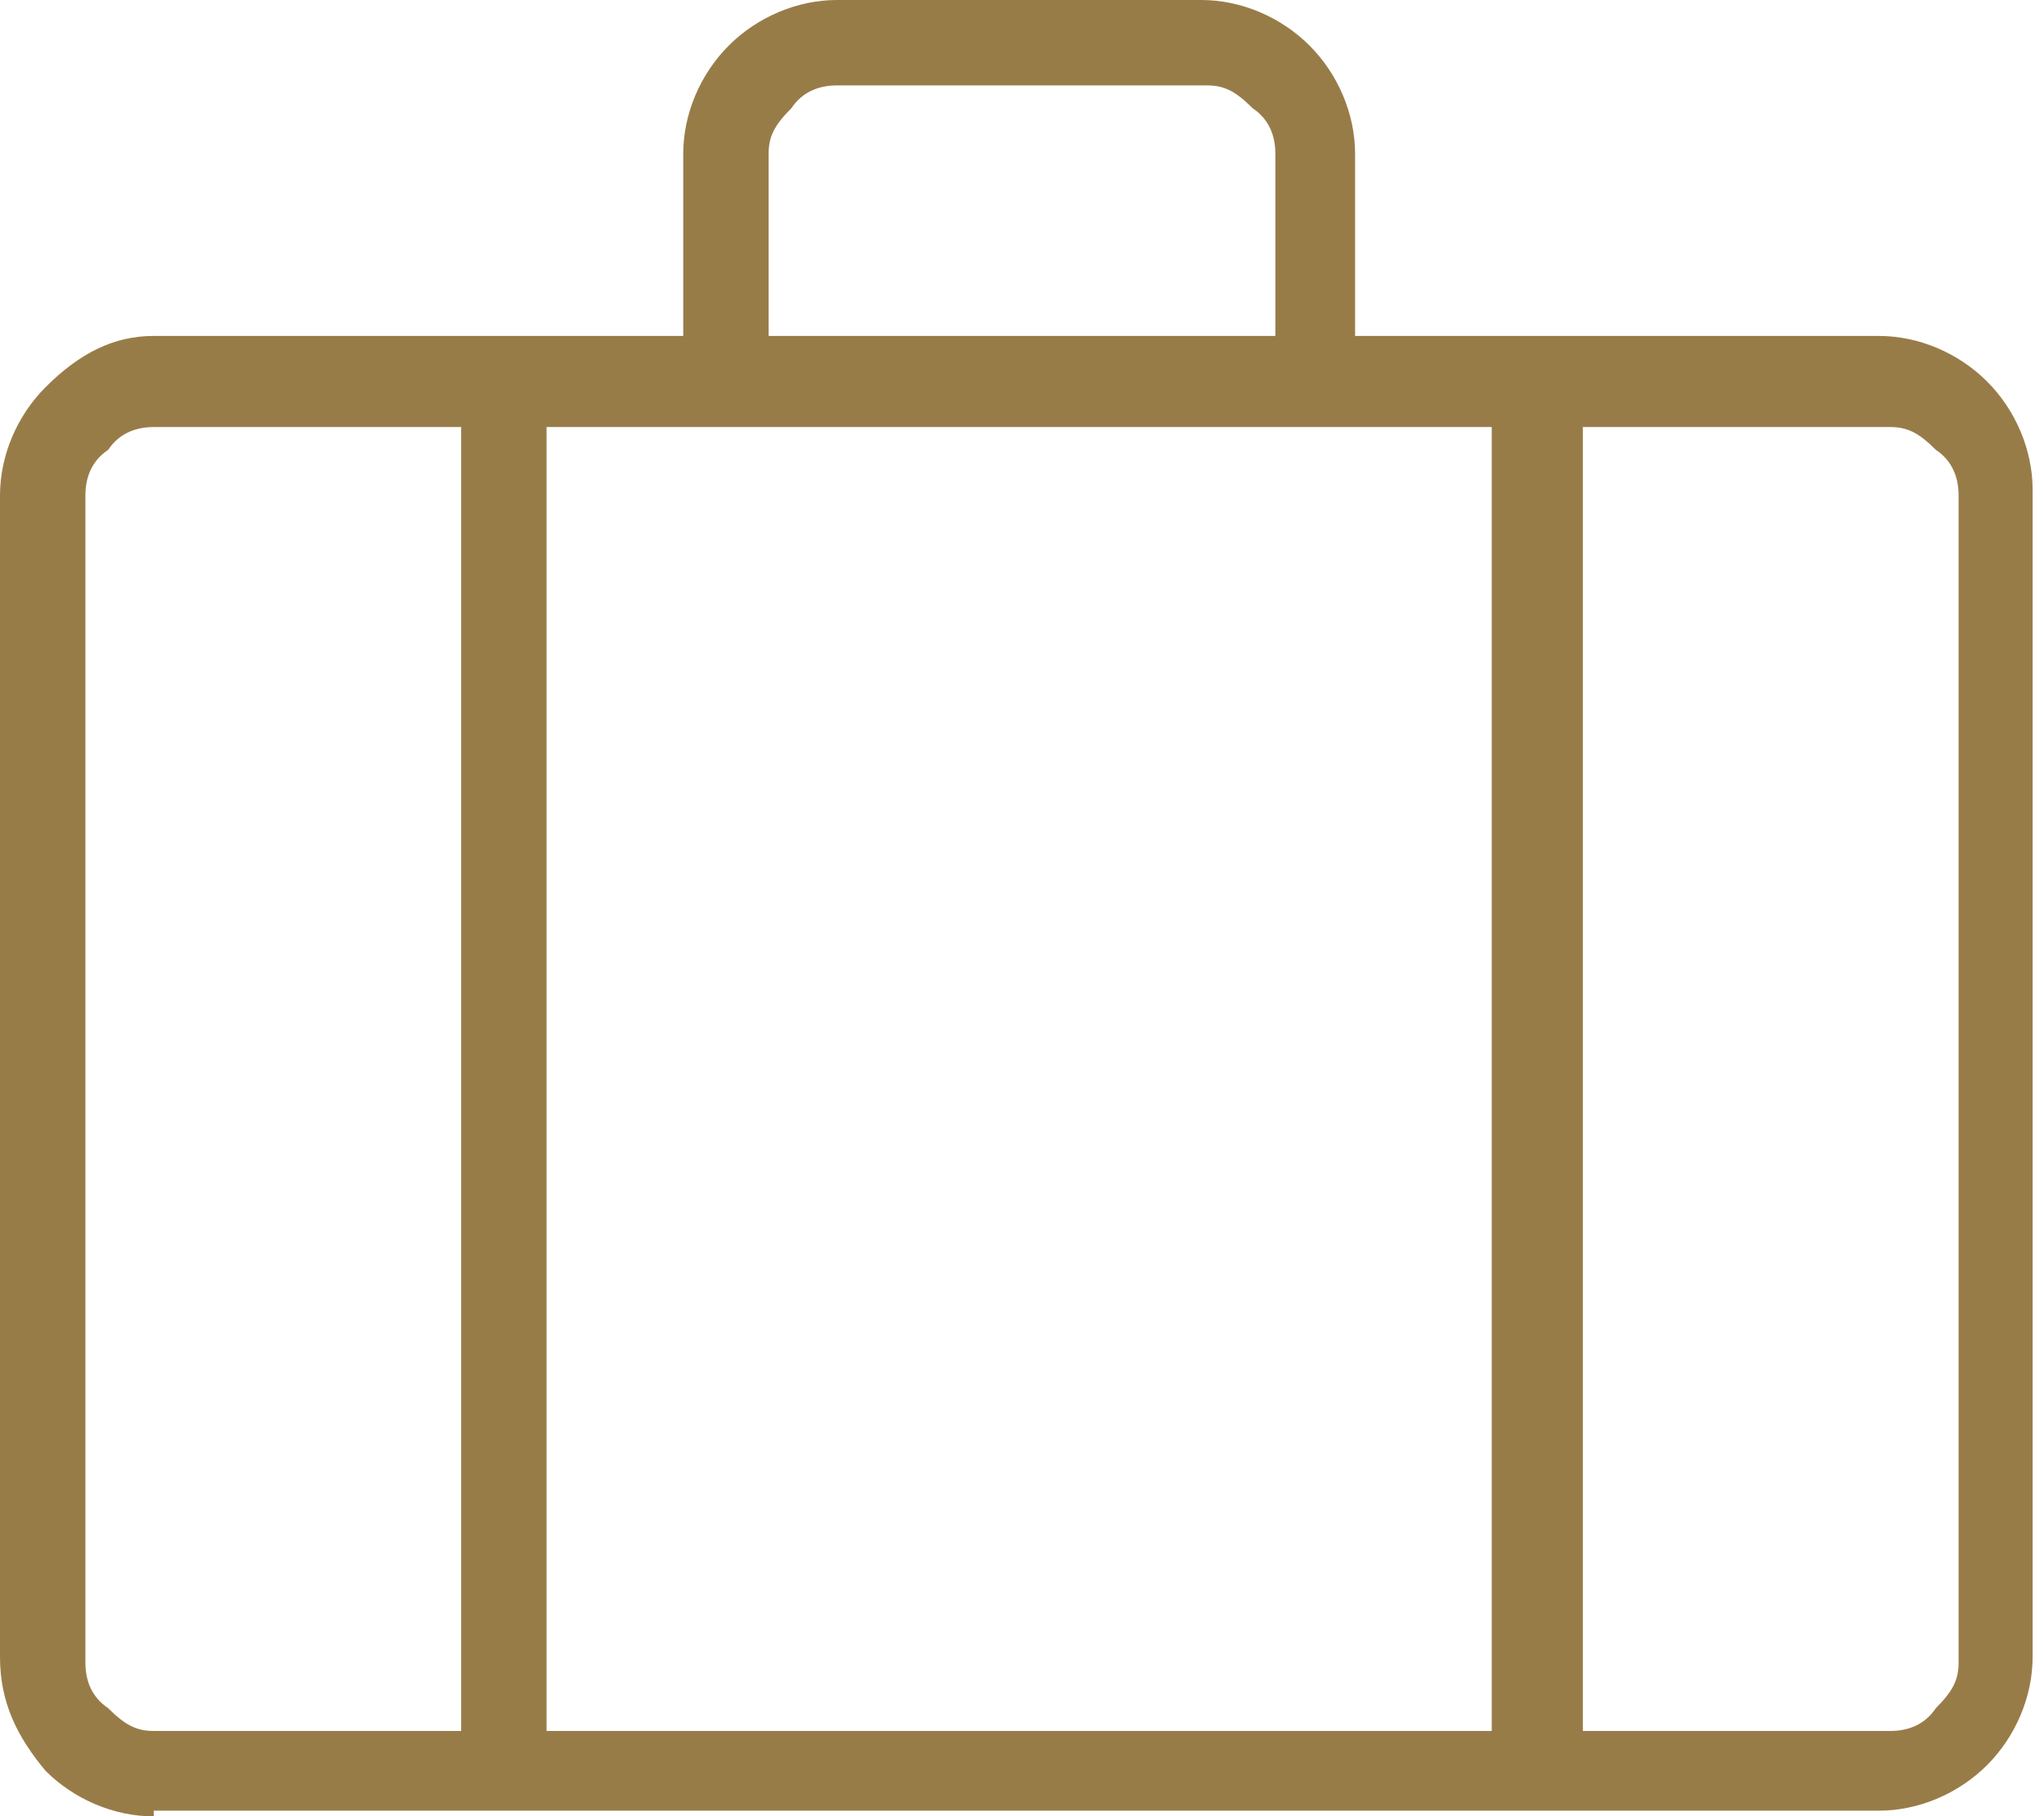<?xml version="1.0" encoding="utf-8"?>
<!-- Generator: Adobe Illustrator 23.1.0, SVG Export Plug-In . SVG Version: 6.00 Build 0)  -->
<svg version="1.1" id="レイヤー_1" xmlns="http://www.w3.org/2000/svg" xmlns:xlink="http://www.w3.org/1999/xlink" x="0px"
	 y="0px" viewBox="0 0 35.9 31.9" style="enable-background:new 0 0 35.9 31.9;" xml:space="preserve">
<path d="M2.7,31.9c-0.7,0-1.4-0.3-1.9-0.8C0.3,30.5,0,29.9,0,29.1V8.7c0-0.7,0.3-1.4,0.8-1.9C1.4,6.2,2,5.9,2.7,5.9H12V2.7
	c0-0.7,0.3-1.4,0.8-1.9C13.3,0.3,14,0,14.7,0h6.4c0.7,0,1.4,0.3,1.9,0.8c0.5,0.5,0.8,1.2,0.8,1.9v3.2h9.2c0.7,0,1.4,0.3,1.9,0.8
	c0.5,0.5,0.8,1.2,0.8,1.9v20.5c0,0.7-0.3,1.4-0.8,1.9c-0.5,0.5-1.2,0.8-1.9,0.8H2.7z M13.5,5.9h8.9V2.7c0-0.3-0.1-0.6-0.4-0.8
	c-0.3-0.3-0.5-0.4-0.8-0.4h-6.5c-0.3,0-0.6,0.1-0.8,0.4c-0.3,0.3-0.4,0.5-0.4,0.8V5.9z M8.1,7.5H2.7c-0.3,0-0.6,0.1-0.8,0.4
	C1.6,8.1,1.5,8.4,1.5,8.7v20.5c0,0.3,0.1,0.6,0.4,0.8c0.3,0.3,0.5,0.4,0.8,0.4h5.4V7.5z M26.2,30.4V7.5H9.6v22.9H26.2z M27.8,7.5
	v22.9h5.4c0.3,0,0.6-0.1,0.8-0.4c0.3-0.3,0.4-0.5,0.4-0.8V8.7c0-0.3-0.1-0.6-0.4-0.8c-0.3-0.3-0.5-0.4-0.8-0.4H27.8z" fill="#987c48"/>
</svg>
